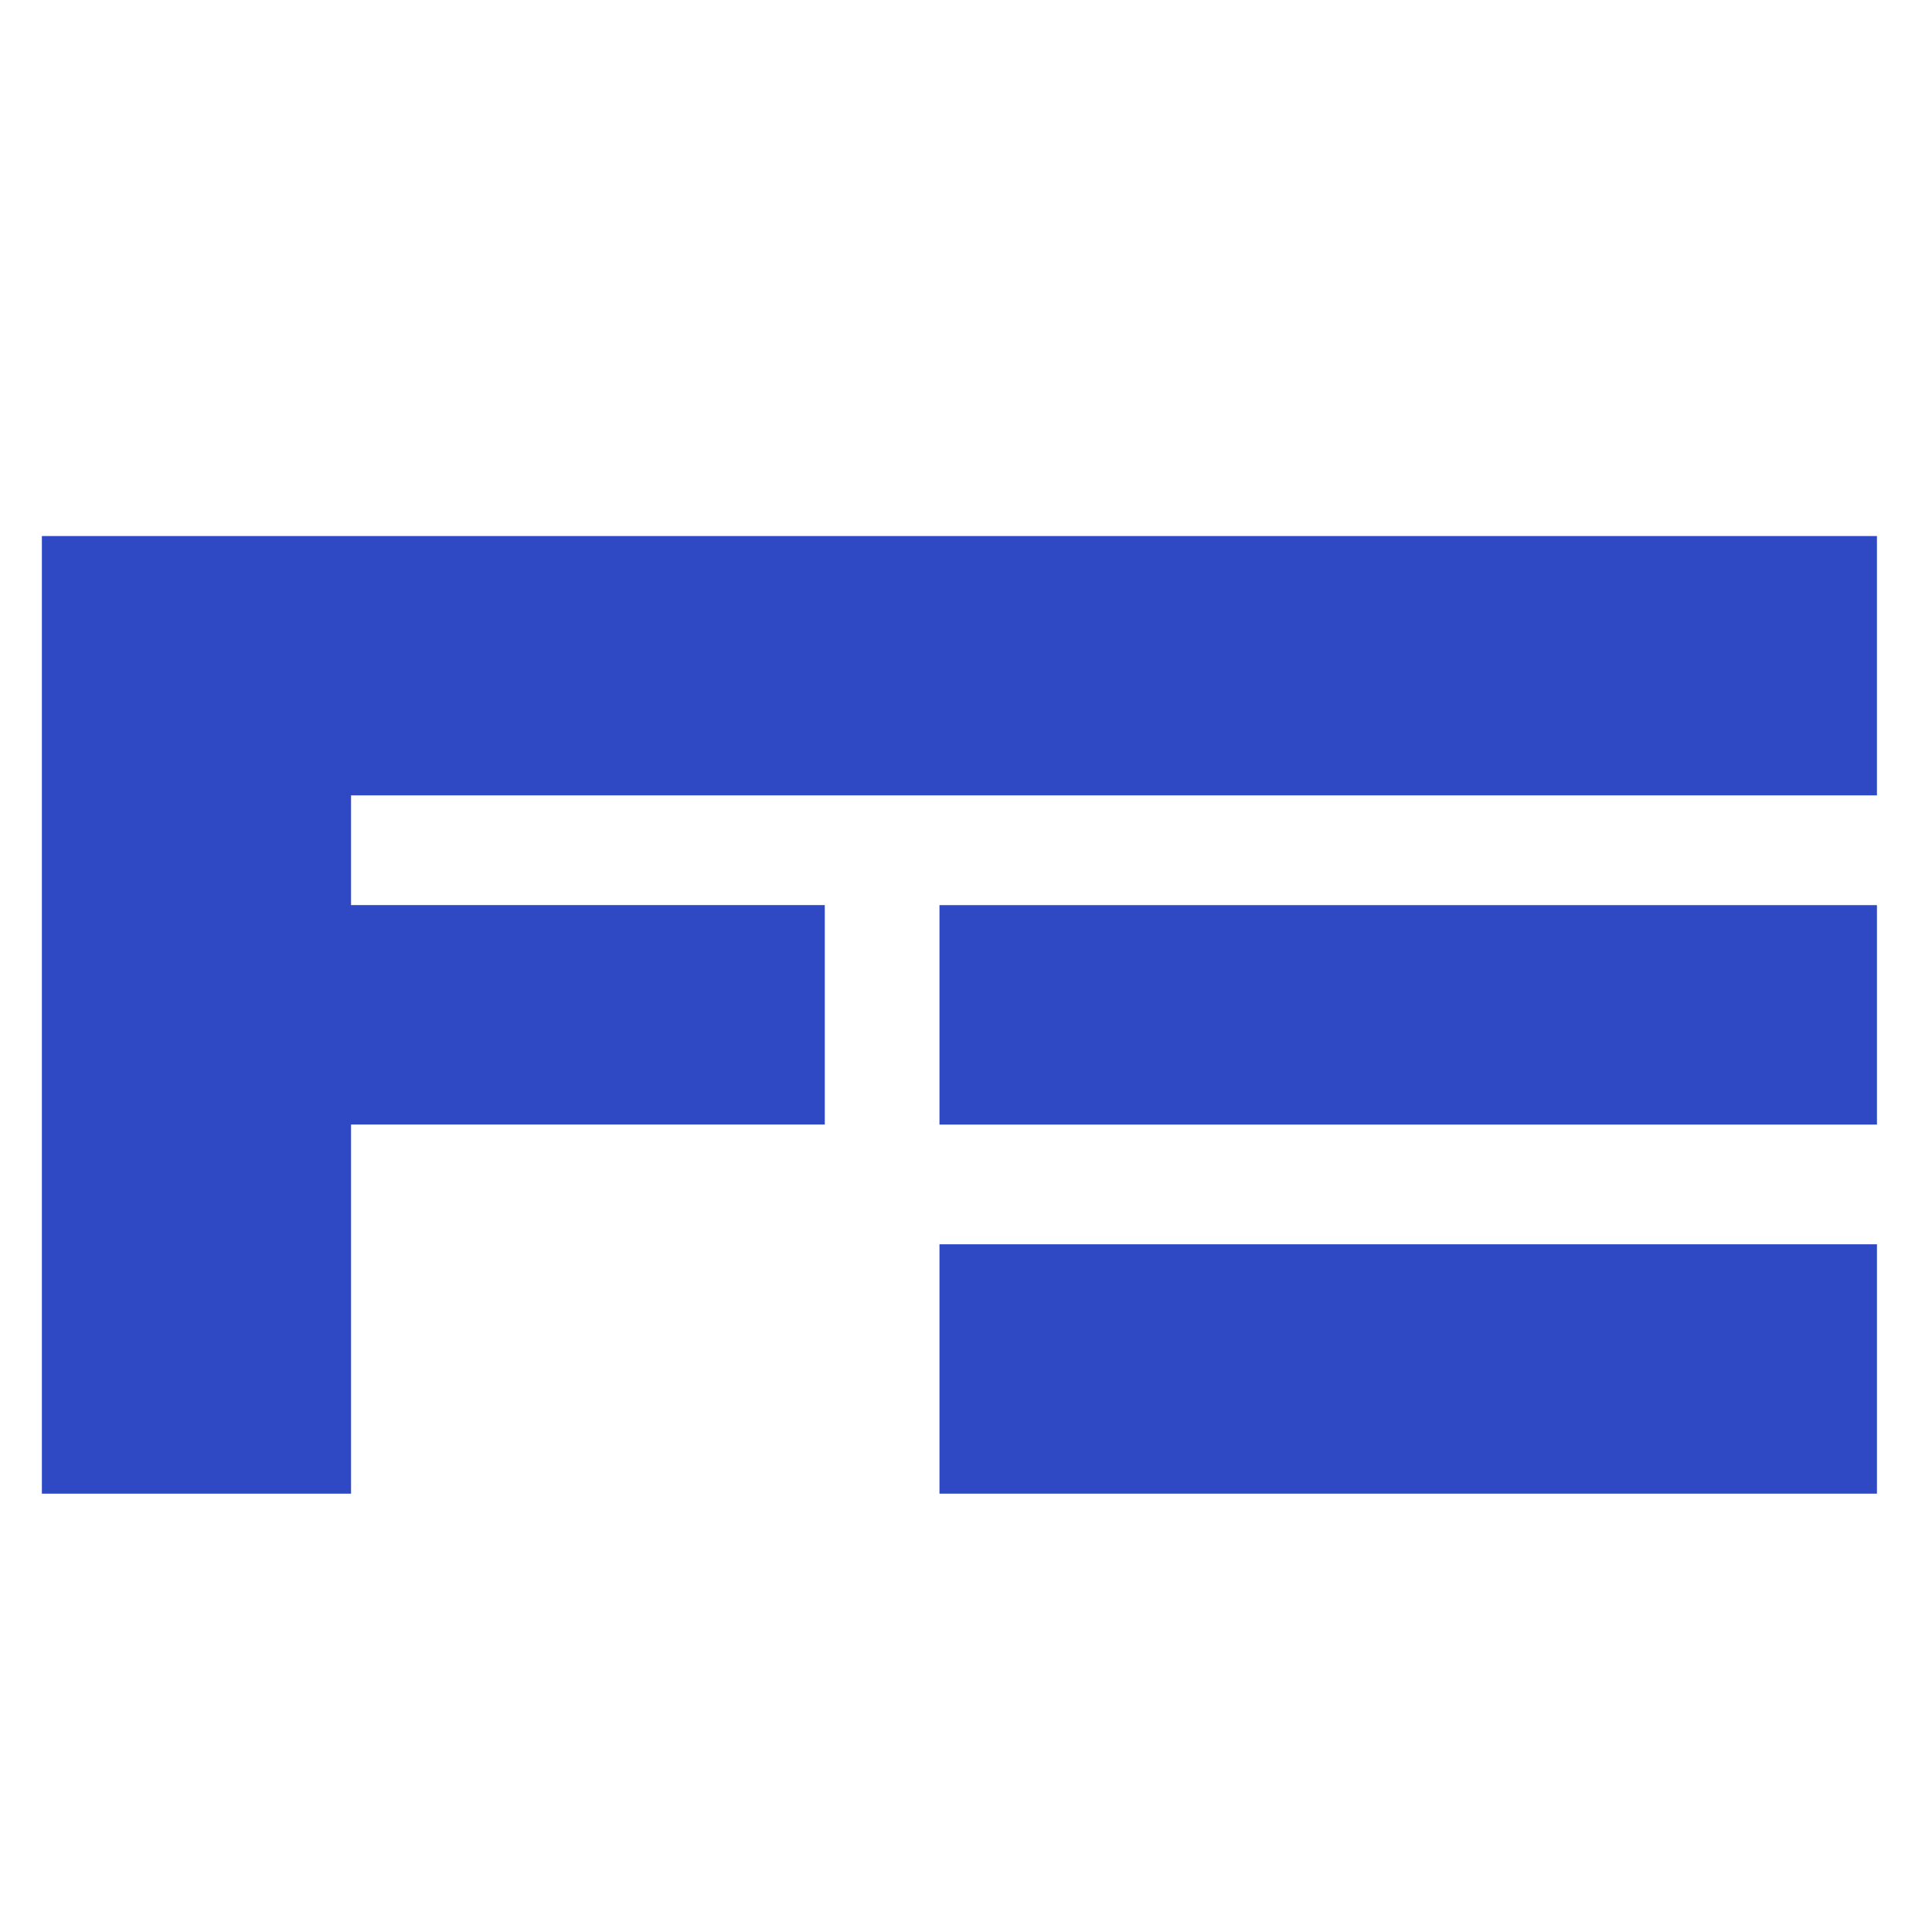 <svg xmlns="http://www.w3.org/2000/svg" width="692" height="692" viewBox="0 0 692 692" fill="none"><path d="M672.28 192H15V535H125.737V445.647V402.777H295.416V324.182H125.737V284.885H672.28V192Z" fill="#2F49C5"></path><path d="M672.282 324.198H336.498V402.802H672.282V324.198Z" fill="#2F49C5"></path><path d="M672.282 445.675H336.498V534.997H672.282V445.675Z" fill="#2F49C5"></path></svg>